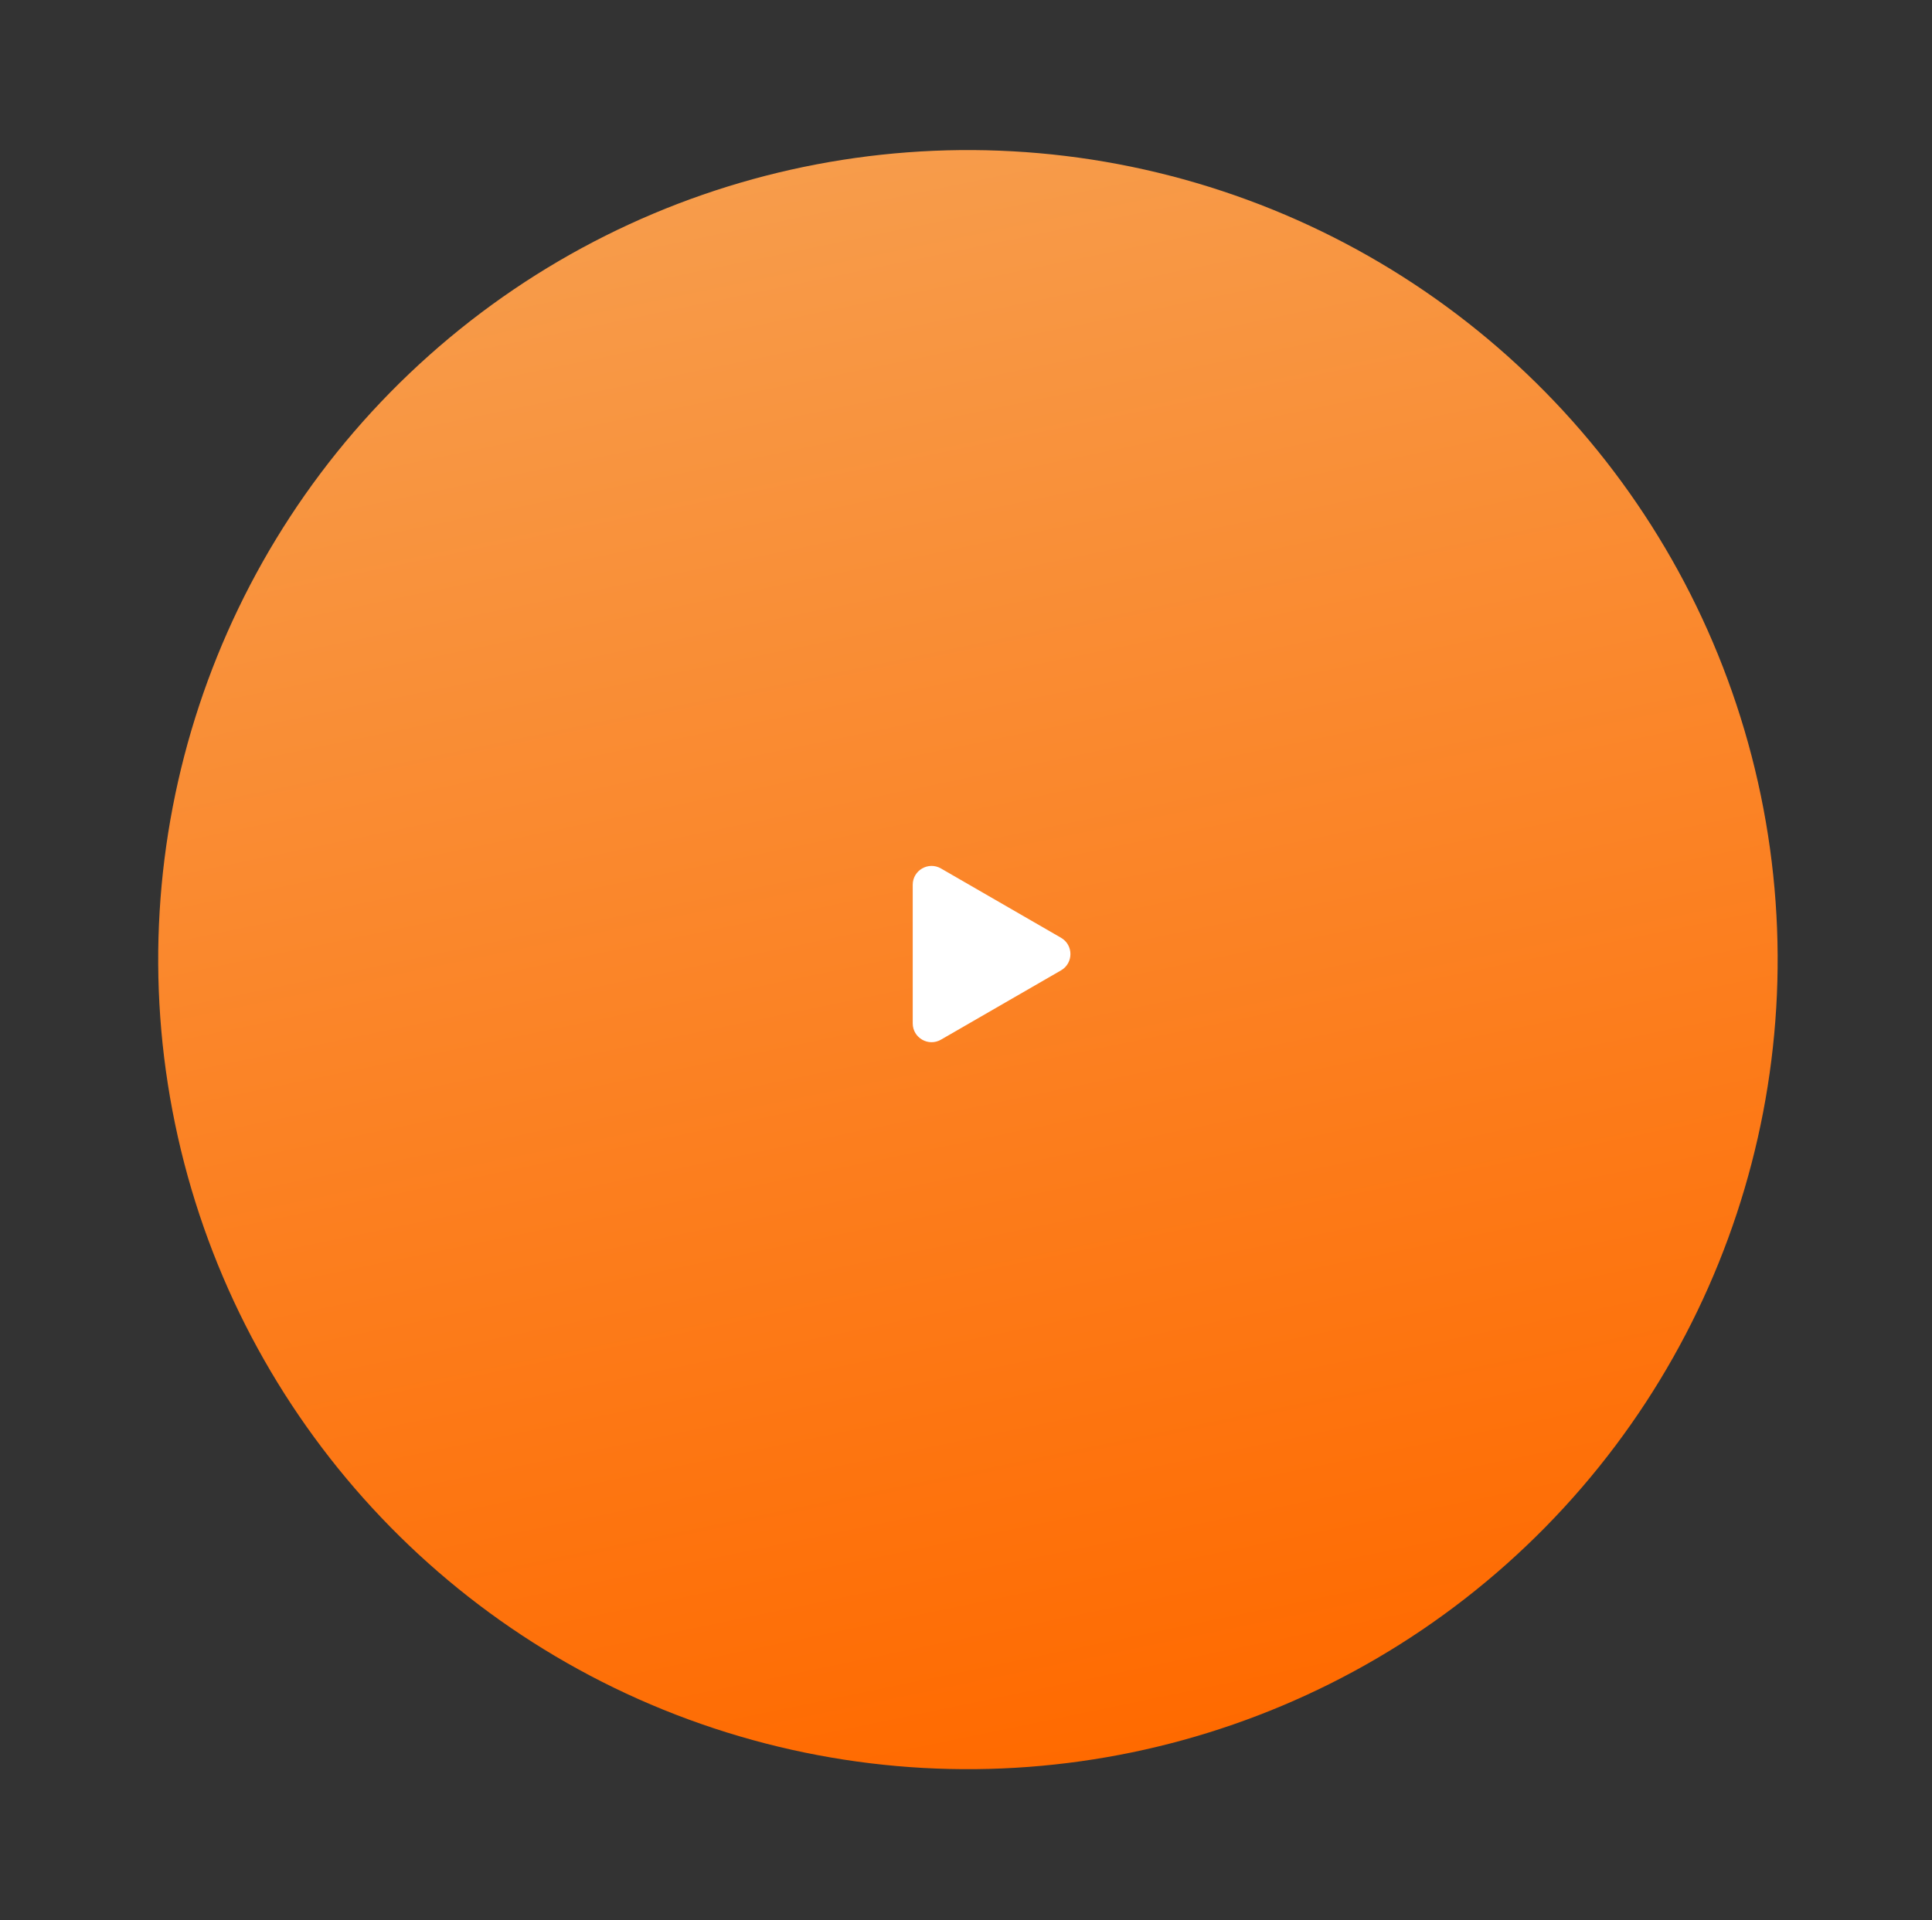 <?xml version="1.0" encoding="UTF-8"?> <svg xmlns="http://www.w3.org/2000/svg" width="171" height="170" viewBox="0 0 171 170" fill="none"><rect x="0" y="0" width="171" height="170" fill="#333333" stroke="none"/><circle cx="85.671" cy="84.954" r="71.667" transform="rotate(-11.705 85.671 84.954)" fill="url(#paint0_linear_356_21)"></circle><path d="M93.91 83.018C95.021 83.66 95.021 85.263 93.91 85.905L83.285 92.039C82.174 92.681 80.785 91.879 80.785 90.596L80.785 78.327C80.785 77.044 82.174 76.242 83.285 76.884L93.91 83.018Z" fill="white"></path><defs><linearGradient id="paint0_linear_356_21" x1="85.671" y1="13.287" x2="85.671" y2="156.62" gradientUnits="userSpaceOnUse"><stop stop-color="#F79C4B"></stop><stop offset="1" stop-color="#FF6A00"></stop></linearGradient></defs></svg> 